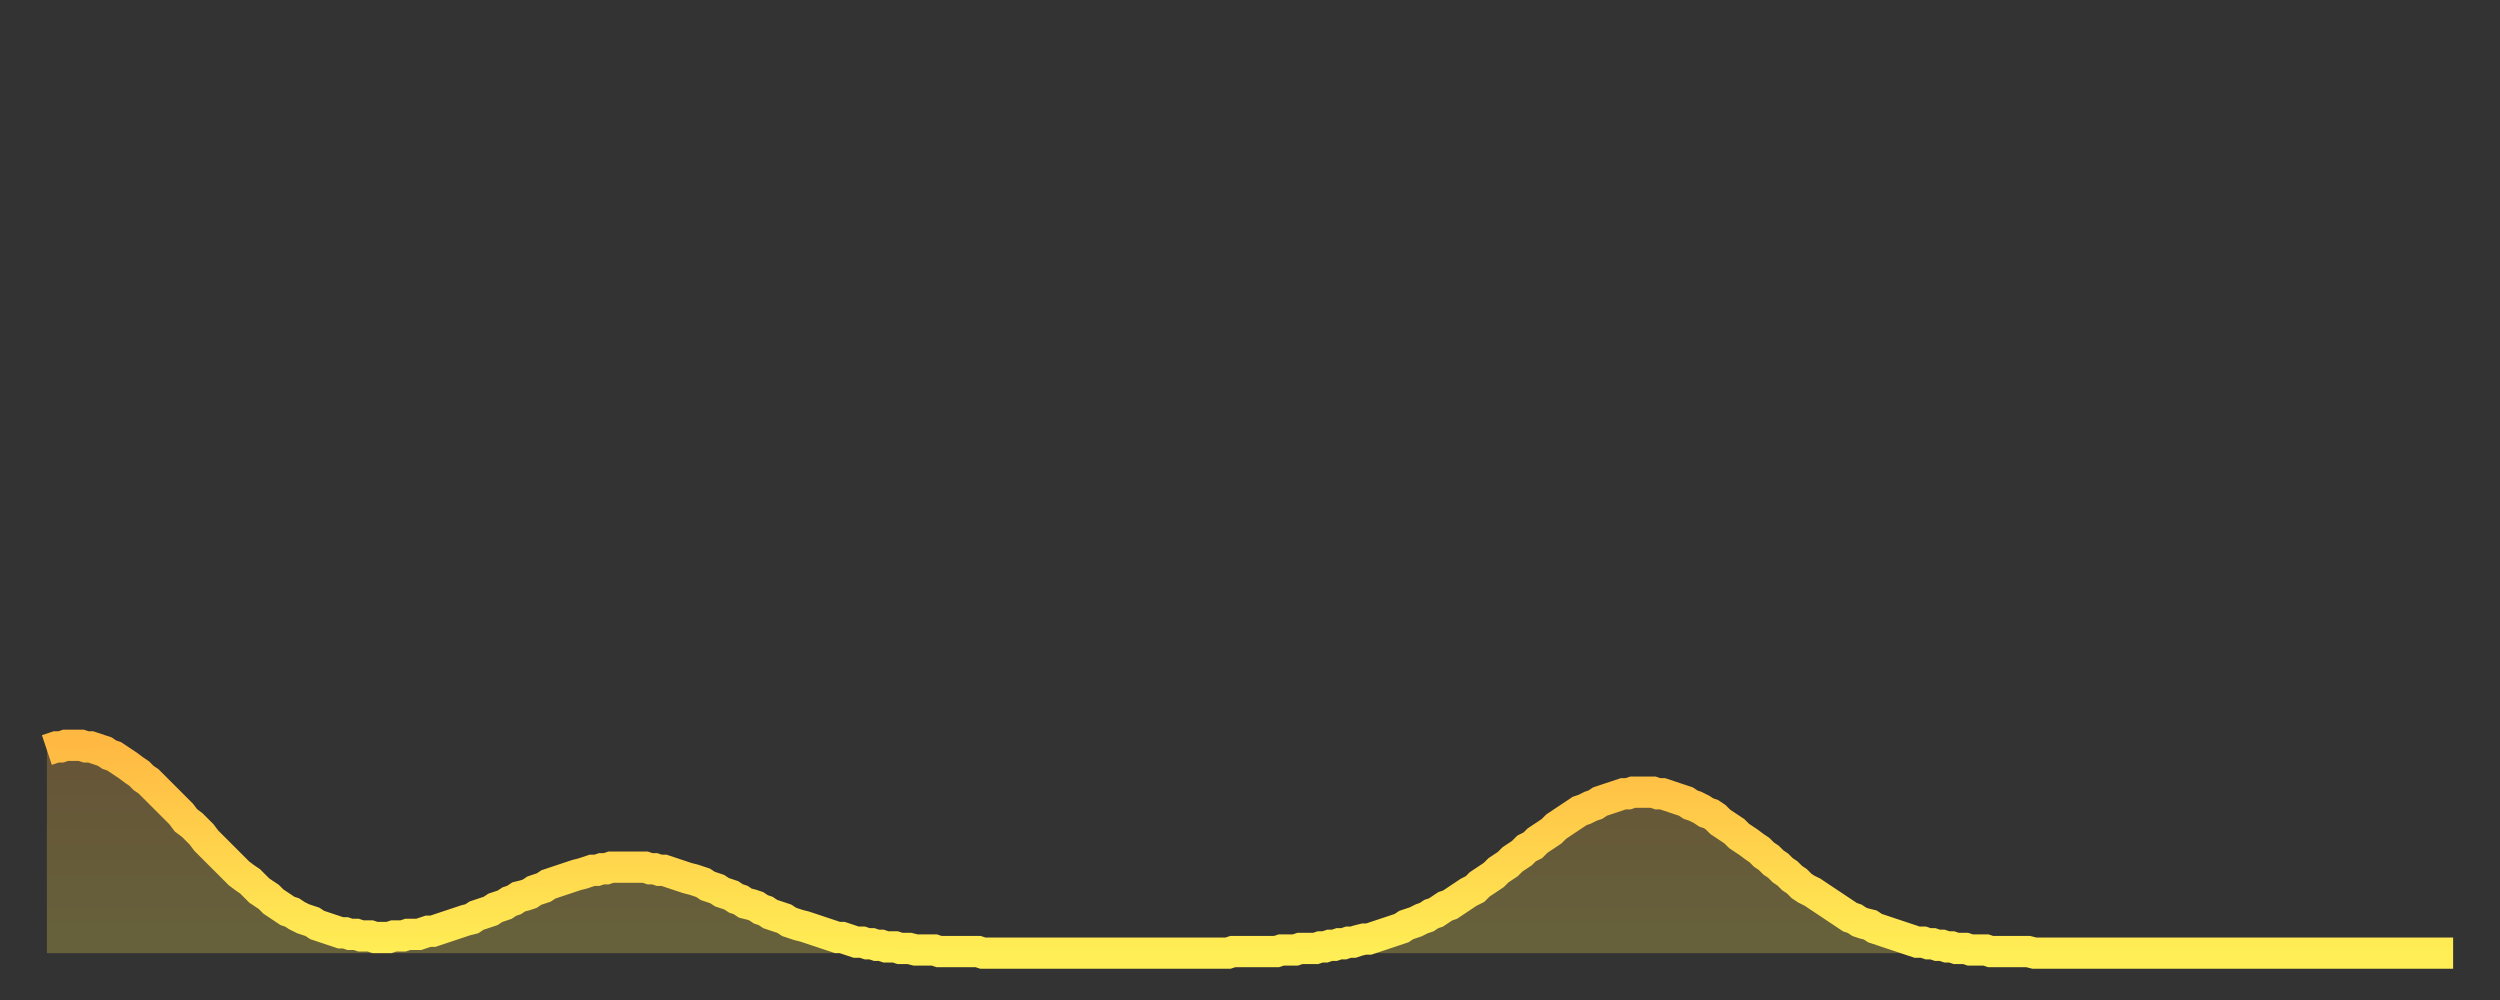 <?xml version="1.0" encoding="utf-8" ?>
<svg baseProfile="full" height="64" version="1.1" width="160" xmlns="http://www.w3.org/2000/svg" xmlns:ev="http://www.w3.org/2001/xml-events" xmlns:xlink="http://www.w3.org/1999/xlink"><rect width="100%" height="100%" fill="#333333" stroke="none"/><defs><linearGradient id="id1473770" x1="0" x2="0" y1="0" y2="1"><stop offset="0%" stop-color="#ffb943" /><stop offset="50%" stop-color="#ffd34c" /><stop offset="100%" stop-color="#ffee55" /></linearGradient></defs><g transform="translate(3,3)"><g><path d="M 0.0 45.0 0.3 44.9 0.6 44.8 0.9 44.8 1.2 44.7 1.5 44.7 1.9 44.7 2.2 44.7 2.5 44.8 2.8 44.8 3.1 44.9 3.4 45.0 3.7 45.1 4.0 45.3 4.3 45.4 4.6 45.6 4.9 45.8 5.2 46.0 5.6 46.3 5.9 46.5 6.2 46.8 6.5 47.0 6.8 47.3 7.1 47.6 7.4 47.9 7.7 48.2 8.0 48.5 8.3 48.8 8.6 49.1 8.9 49.5 9.3 49.8 9.6 50.1 9.9 50.4 10.2 50.8 10.5 51.1 10.8 51.4 11.1 51.7 11.4 52.0 11.7 52.3 12.0 52.6 12.3 52.9 12.7 53.2 13.0 53.4 13.3 53.7 13.6 54.0 13.9 54.2 14.2 54.4 14.5 54.7 14.8 54.9 15.1 55.1 15.4 55.3 15.7 55.4 16.0 55.6 16.4 55.8 16.7 55.9 17.0 56.0 17.3 56.2 17.6 56.3 17.9 56.4 18.2 56.5 18.5 56.6 18.8 56.7 19.1 56.7 19.4 56.8 19.8 56.8 20.1 56.9 20.4 56.9 20.7 56.9 21.0 57.0 21.3 57.0 21.6 57.0 21.9 57.0 22.2 56.9 22.5 56.9 22.8 56.9 23.1 56.8 23.5 56.8 23.8 56.8 24.1 56.7 24.4 56.6 24.7 56.6 25.0 56.5 25.3 56.4 25.6 56.3 25.9 56.2 26.2 56.1 26.5 56.0 26.8 55.9 27.2 55.8 27.5 55.6 27.8 55.5 28.1 55.4 28.4 55.3 28.7 55.1 29.0 55.0 29.3 54.9 29.6 54.7 29.9 54.6 30.2 54.4 30.6 54.3 30.9 54.2 31.2 54.0 31.5 53.9 31.8 53.8 32.1 53.6 32.4 53.5 32.7 53.4 33.0 53.3 33.3 53.2 33.6 53.1 33.9 53.0 34.3 52.9 34.6 52.8 34.9 52.7 35.2 52.7 35.5 52.6 35.8 52.6 36.1 52.5 36.4 52.5 36.7 52.5 37.0 52.5 37.3 52.5 37.7 52.5 38.0 52.5 38.3 52.5 38.6 52.6 38.9 52.6 39.2 52.7 39.5 52.7 39.8 52.8 40.1 52.9 40.4 53.0 40.7 53.1 41.0 53.2 41.4 53.3 41.7 53.4 42.0 53.5 42.3 53.7 42.6 53.8 42.9 53.9 43.2 54.1 43.5 54.2 43.8 54.3 44.1 54.5 44.4 54.6 44.7 54.8 45.1 54.9 45.4 55.0 45.7 55.2 46.0 55.3 46.3 55.5 46.6 55.6 46.9 55.7 47.2 55.8 47.5 56.0 47.8 56.1 48.1 56.2 48.5 56.3 48.8 56.4 49.1 56.5 49.4 56.6 49.7 56.7 50.0 56.8 50.3 56.9 50.6 57.0 50.9 57.0 51.2 57.1 51.5 57.2 51.8 57.3 52.2 57.3 52.5 57.4 52.8 57.4 53.1 57.5 53.4 57.5 53.7 57.6 54.0 57.6 54.3 57.6 54.6 57.7 54.9 57.7 55.2 57.7 55.6 57.8 55.9 57.8 56.2 57.8 56.5 57.8 56.8 57.8 57.1 57.9 57.4 57.9 57.7 57.9 58.0 57.9 58.3 57.9 58.6 57.9 58.9 57.9 59.3 57.9 59.6 57.9 59.9 58.0 60.2 58.0 60.5 58.0 60.8 58.0 61.1 58.0 61.4 58.0 61.7 58.0 62.0 58.0 62.3 58.0 62.6 58.0 63.0 58.0 63.3 58.0 63.6 58.0 63.9 58.0 64.2 58.0 64.5 58.0 64.8 58.0 65.1 58.0 65.4 58.0 65.7 58.0 66.0 58.0 66.4 58.0 66.7 58.0 67.0 58.0 67.3 58.0 67.6 58.0 67.9 58.0 68.2 58.0 68.5 58.0 68.8 58.0 69.1 58.0 69.4 58.0 69.7 58.0 70.1 58.0 70.4 58.0 70.7 58.0 71.0 58.0 71.3 58.0 71.6 58.0 71.9 58.0 72.2 58.0 72.5 58.0 72.8 58.0 73.1 58.0 73.5 58.0 73.8 58.0 74.1 58.0 74.4 58.0 74.7 58.0 75.0 58.0 75.3 58.0 75.6 58.0 75.9 57.9 76.2 57.9 76.5 57.9 76.8 57.9 77.2 57.9 77.5 57.9 77.8 57.9 78.1 57.9 78.4 57.9 78.7 57.9 79.0 57.8 79.3 57.8 79.6 57.8 79.9 57.8 80.2 57.7 80.5 57.7 80.9 57.7 81.2 57.7 81.5 57.6 81.8 57.6 82.1 57.5 82.4 57.5 82.7 57.4 83.0 57.4 83.3 57.3 83.6 57.3 83.9 57.2 84.3 57.1 84.6 57.1 84.9 57.0 85.2 56.9 85.5 56.8 85.8 56.7 86.1 56.6 86.4 56.5 86.7 56.4 87.0 56.2 87.3 56.1 87.6 56.0 88.0 55.8 88.3 55.7 88.6 55.5 88.9 55.4 89.2 55.2 89.5 55.0 89.8 54.9 90.1 54.7 90.4 54.5 90.7 54.3 91.0 54.1 91.4 53.9 91.7 53.6 92.0 53.4 92.3 53.2 92.6 53.0 92.9 52.7 93.2 52.5 93.5 52.3 93.8 52.0 94.1 51.8 94.4 51.6 94.7 51.3 95.1 51.1 95.4 50.8 95.7 50.6 96.0 50.4 96.3 50.2 96.6 49.9 96.9 49.7 97.2 49.5 97.5 49.3 97.8 49.1 98.1 48.9 98.4 48.8 98.8 48.6 99.1 48.5 99.4 48.3 99.7 48.2 100.0 48.1 100.3 48.0 100.6 47.9 100.9 47.8 101.2 47.8 101.5 47.7 101.8 47.7 102.2 47.7 102.5 47.7 102.8 47.7 103.1 47.8 103.4 47.8 103.7 47.9 104.0 48.0 104.3 48.1 104.6 48.2 104.9 48.3 105.2 48.5 105.5 48.6 105.9 48.8 106.2 49.0 106.5 49.1 106.8 49.3 107.1 49.6 107.4 49.8 107.7 50.0 108.0 50.2 108.3 50.5 108.6 50.7 108.9 50.9 109.3 51.2 109.6 51.4 109.9 51.7 110.2 51.9 110.5 52.2 110.8 52.4 111.1 52.7 111.4 52.9 111.7 53.2 112.0 53.4 112.3 53.7 112.6 53.9 113.0 54.1 113.3 54.3 113.6 54.5 113.9 54.7 114.2 54.9 114.5 55.1 114.8 55.3 115.1 55.5 115.4 55.7 115.7 55.8 116.0 56.0 116.3 56.1 116.7 56.2 117.0 56.4 117.3 56.5 117.6 56.6 117.9 56.7 118.2 56.8 118.5 56.9 118.8 57.0 119.1 57.1 119.4 57.2 119.7 57.3 120.1 57.3 120.4 57.4 120.7 57.4 121.0 57.5 121.3 57.5 121.6 57.6 121.9 57.6 122.2 57.7 122.5 57.7 122.8 57.7 123.1 57.8 123.4 57.8 123.8 57.8 124.1 57.8 124.4 57.9 124.7 57.9 125.0 57.9 125.3 57.9 125.6 57.9 125.9 57.9 126.2 57.9 126.5 57.9 126.8 57.9 127.2 58.0 127.5 58.0 127.8 58.0 128.1 58.0 128.4 58.0 128.7 58.0 129.0 58.0 129.3 58.0 129.6 58.0 129.9 58.0 130.2 58.0 130.5 58.0 130.9 58.0 131.2 58.0 131.5 58.0 131.8 58.0 132.1 58.0 132.4 58.0 132.7 58.0 133.0 58.0 133.3 58.0 133.6 58.0 133.9 58.0 134.2 58.0 134.6 58.0 134.9 58.0 135.2 58.0 135.5 58.0 135.8 58.0 136.1 58.0 136.4 58.0 136.7 58.0 137.0 58.0 137.3 58.0 137.6 58.0 138.0 58.0 138.3 58.0 138.6 58.0 138.9 58.0 139.2 58.0 139.5 58.0 139.8 58.0 140.1 58.0 140.4 58.0 140.7 58.0 141.0 58.0 141.3 58.0 141.7 58.0 142.0 58.0 142.3 58.0 142.6 58.0 142.9 58.0 143.2 58.0 143.5 58.0 143.8 58.0 144.1 58.0 144.4 58.0 144.7 58.0 145.1 58.0 145.4 58.0 145.7 58.0 146.0 58.0 146.3 58.0 146.6 58.0 146.9 58.0 147.2 58.0 147.5 58.0 147.8 58.0 148.1 58.0 148.4 58.0 148.8 58.0 149.1 58.0 149.4 58.0 149.7 58.0 150.0 58.0 150.3 58.0 150.6 58.0 150.9 58.0 151.2 58.0 151.5 58.0 151.8 58.0 152.1 58.0 152.5 58.0 152.8 58.0 153.1 58.0 153.4 58.0 153.7 58.0 154.0 58.0" fill="none" id="graph-curve" opacity="1" stroke="url(#id1473770)" stroke-width="2" /><path d="M 0 58 L 0.0 45.0 0.3 44.9 0.6 44.8 0.9 44.8 1.2 44.7 1.5 44.7 1.9 44.7 2.2 44.7 2.5 44.8 2.8 44.8 3.1 44.9 3.4 45.0 3.7 45.1 4.0 45.3 4.3 45.4 4.6 45.6 4.9 45.8 5.2 46.0 5.6 46.3 5.9 46.5 6.2 46.8 6.5 47.0 6.8 47.3 7.1 47.6 7.4 47.9 7.7 48.2 8.0 48.5 8.3 48.8 8.6 49.1 8.9 49.5 9.3 49.8 9.6 50.1 9.9 50.4 10.2 50.8 10.5 51.1 10.8 51.4 11.1 51.7 11.4 52.0 11.7 52.3 12.0 52.6 12.3 52.9 12.7 53.2 13.0 53.4 13.3 53.7 13.6 54.0 13.9 54.2 14.2 54.4 14.5 54.7 14.8 54.9 15.1 55.1 15.4 55.3 15.7 55.4 16.0 55.6 16.4 55.8 16.7 55.9 17.0 56.0 17.3 56.2 17.6 56.3 17.9 56.4 18.2 56.5 18.5 56.6 18.8 56.7 19.1 56.7 19.4 56.8 19.8 56.8 20.1 56.9 20.4 56.9 20.7 56.9 21.0 57.0 21.3 57.0 21.6 57.0 21.9 57.0 22.2 56.9 22.5 56.9 22.8 56.9 23.1 56.8 23.5 56.8 23.8 56.8 24.1 56.7 24.4 56.6 24.7 56.6 25.0 56.5 25.3 56.4 25.6 56.3 25.9 56.2 26.2 56.1 26.5 56.0 26.8 55.9 27.2 55.8 27.5 55.6 27.8 55.5 28.1 55.4 28.4 55.3 28.7 55.1 29.0 55.0 29.3 54.9 29.6 54.7 29.9 54.6 30.2 54.4 30.6 54.3 30.9 54.2 31.2 54.0 31.5 53.9 31.8 53.8 32.1 53.6 32.4 53.5 32.7 53.4 33.0 53.3 33.3 53.2 33.6 53.1 33.9 53.0 34.3 52.9 34.6 52.8 34.9 52.7 35.2 52.7 35.5 52.6 35.8 52.6 36.1 52.5 36.4 52.5 36.7 52.5 37.0 52.5 37.3 52.5 37.7 52.5 38.0 52.5 38.3 52.5 38.6 52.6 38.9 52.6 39.2 52.7 39.5 52.7 39.8 52.8 40.1 52.9 40.4 53.0 40.7 53.1 41.0 53.2 41.4 53.3 41.7 53.4 42.0 53.5 42.3 53.7 42.6 53.8 42.9 53.9 43.2 54.1 43.5 54.2 43.8 54.3 44.1 54.5 44.4 54.6 44.7 54.8 45.1 54.9 45.4 55.0 45.7 55.2 46.0 55.3 46.3 55.5 46.6 55.6 46.9 55.7 47.2 55.8 47.5 56.0 47.8 56.1 48.1 56.2 48.5 56.3 48.8 56.4 49.1 56.5 49.4 56.6 49.7 56.7 50.0 56.8 50.3 56.9 50.6 57.0 50.9 57.0 51.2 57.1 51.5 57.2 51.8 57.3 52.2 57.3 52.5 57.4 52.8 57.4 53.1 57.5 53.4 57.5 53.7 57.6 54.0 57.6 54.3 57.6 54.6 57.7 54.9 57.7 55.2 57.7 55.6 57.8 55.9 57.8 56.2 57.8 56.5 57.8 56.8 57.8 57.1 57.9 57.4 57.9 57.7 57.9 58.0 57.9 58.3 57.9 58.6 57.9 58.9 57.9 59.3 57.9 59.6 57.9 59.9 58.0 60.2 58.0 60.5 58.0 60.8 58.0 61.1 58.0 61.4 58.0 61.7 58.0 62.0 58.0 62.3 58.0 62.6 58.0 63.0 58.0 63.3 58.0 63.6 58.0 63.9 58.0 64.2 58.0 64.5 58.0 64.8 58.0 65.1 58.0 65.4 58.0 65.7 58.0 66.0 58.0 66.4 58.0 66.7 58.0 67.0 58.0 67.3 58.0 67.6 58.0 67.9 58.0 68.2 58.0 68.5 58.0 68.8 58.0 69.1 58.0 69.4 58.0 69.7 58.0 70.1 58.0 70.4 58.0 70.7 58.0 71.0 58.0 71.3 58.0 71.6 58.0 71.9 58.0 72.2 58.0 72.5 58.0 72.8 58.0 73.1 58.0 73.5 58.0 73.8 58.0 74.1 58.0 74.4 58.0 74.7 58.0 75.0 58.0 75.3 58.0 75.6 58.0 75.9 57.9 76.2 57.9 76.5 57.9 76.8 57.9 77.2 57.9 77.5 57.9 77.8 57.9 78.1 57.9 78.4 57.9 78.7 57.9 79.0 57.8 79.3 57.8 79.6 57.8 79.9 57.8 80.2 57.7 80.5 57.7 80.9 57.7 81.2 57.7 81.5 57.6 81.8 57.6 82.1 57.5 82.4 57.5 82.7 57.4 83.0 57.4 83.3 57.3 83.6 57.3 83.9 57.2 84.3 57.1 84.6 57.1 84.9 57.0 85.2 56.9 85.5 56.8 85.8 56.7 86.1 56.6 86.4 56.5 86.7 56.4 87.0 56.2 87.3 56.1 87.6 56.0 88.0 55.8 88.3 55.7 88.6 55.5 88.9 55.4 89.2 55.2 89.5 55.0 89.8 54.9 90.1 54.7 90.4 54.5 90.7 54.3 91.0 54.1 91.4 53.9 91.7 53.6 92.0 53.4 92.3 53.2 92.6 53.0 92.9 52.7 93.2 52.5 93.5 52.3 93.8 52.0 94.1 51.8 94.4 51.6 94.7 51.3 95.1 51.1 95.4 50.8 95.7 50.6 96.0 50.4 96.3 50.2 96.6 49.9 96.9 49.7 97.2 49.5 97.5 49.3 97.8 49.1 98.1 48.9 98.4 48.8 98.8 48.6 99.1 48.5 99.4 48.3 99.7 48.2 100.0 48.1 100.3 48.0 100.6 47.9 100.9 47.8 101.2 47.8 101.5 47.7 101.8 47.7 102.2 47.7 102.5 47.7 102.8 47.7 103.1 47.8 103.4 47.8 103.7 47.9 104.0 48.0 104.3 48.1 104.6 48.2 104.9 48.3 105.2 48.5 105.5 48.6 105.9 48.8 106.2 49.0 106.5 49.1 106.8 49.3 107.1 49.6 107.4 49.8 107.7 50.0 108.0 50.2 108.3 50.5 108.6 50.7 108.9 50.9 109.3 51.2 109.6 51.4 109.9 51.7 110.2 51.9 110.5 52.2 110.8 52.4 111.1 52.7 111.4 52.9 111.7 53.2 112.0 53.4 112.3 53.7 112.6 53.9 113.0 54.1 113.3 54.3 113.6 54.5 113.9 54.7 114.2 54.9 114.5 55.1 114.8 55.3 115.1 55.5 115.4 55.7 115.7 55.8 116.0 56.0 116.3 56.1 116.7 56.2 117.0 56.4 117.3 56.5 117.6 56.6 117.9 56.7 118.2 56.8 118.5 56.9 118.8 57.0 119.1 57.1 119.4 57.2 119.7 57.3 120.1 57.3 120.4 57.4 120.7 57.4 121.0 57.5 121.3 57.5 121.6 57.6 121.9 57.6 122.2 57.7 122.5 57.7 122.8 57.7 123.1 57.8 123.4 57.8 123.8 57.8 124.1 57.8 124.4 57.9 124.7 57.9 125.0 57.9 125.3 57.9 125.6 57.9 125.9 57.9 126.2 57.9 126.5 57.9 126.8 57.9 127.2 58.0 127.5 58.0 127.8 58.0 128.1 58.0 128.4 58.0 128.7 58.0 129.0 58.0 129.3 58.0 129.6 58.0 129.9 58.0 130.2 58.0 130.5 58.0 130.9 58.0 131.2 58.0 131.5 58.0 131.8 58.0 132.1 58.0 132.4 58.0 132.7 58.0 133.0 58.0 133.3 58.0 133.6 58.0 133.9 58.0 134.2 58.0 134.6 58.0 134.9 58.0 135.2 58.0 135.5 58.0 135.8 58.0 136.1 58.0 136.4 58.0 136.7 58.0 137.0 58.0 137.3 58.0 137.6 58.0 138.0 58.0 138.3 58.0 138.6 58.0 138.9 58.0 139.2 58.0 139.5 58.0 139.8 58.0 140.1 58.0 140.4 58.0 140.7 58.0 141.0 58.0 141.3 58.0 141.7 58.0 142.0 58.0 142.3 58.0 142.6 58.0 142.9 58.0 143.2 58.0 143.5 58.0 143.8 58.0 144.1 58.0 144.4 58.0 144.7 58.0 145.1 58.0 145.4 58.0 145.7 58.0 146.0 58.0 146.3 58.0 146.6 58.0 146.9 58.0 147.2 58.0 147.5 58.0 147.8 58.0 148.1 58.0 148.4 58.0 148.8 58.0 149.1 58.0 149.4 58.0 149.7 58.0 150.0 58.0 150.3 58.0 150.6 58.0 150.9 58.0 151.2 58.0 151.5 58.0 151.8 58.0 152.1 58.0 152.5 58.0 152.8 58.0 153.1 58.0 153.4 58.0 153.7 58.0 154.0 58.0 154 58" fill="url(#id1473770)" fill-opacity=".25" id="graph-shadow" /></g></g></svg>